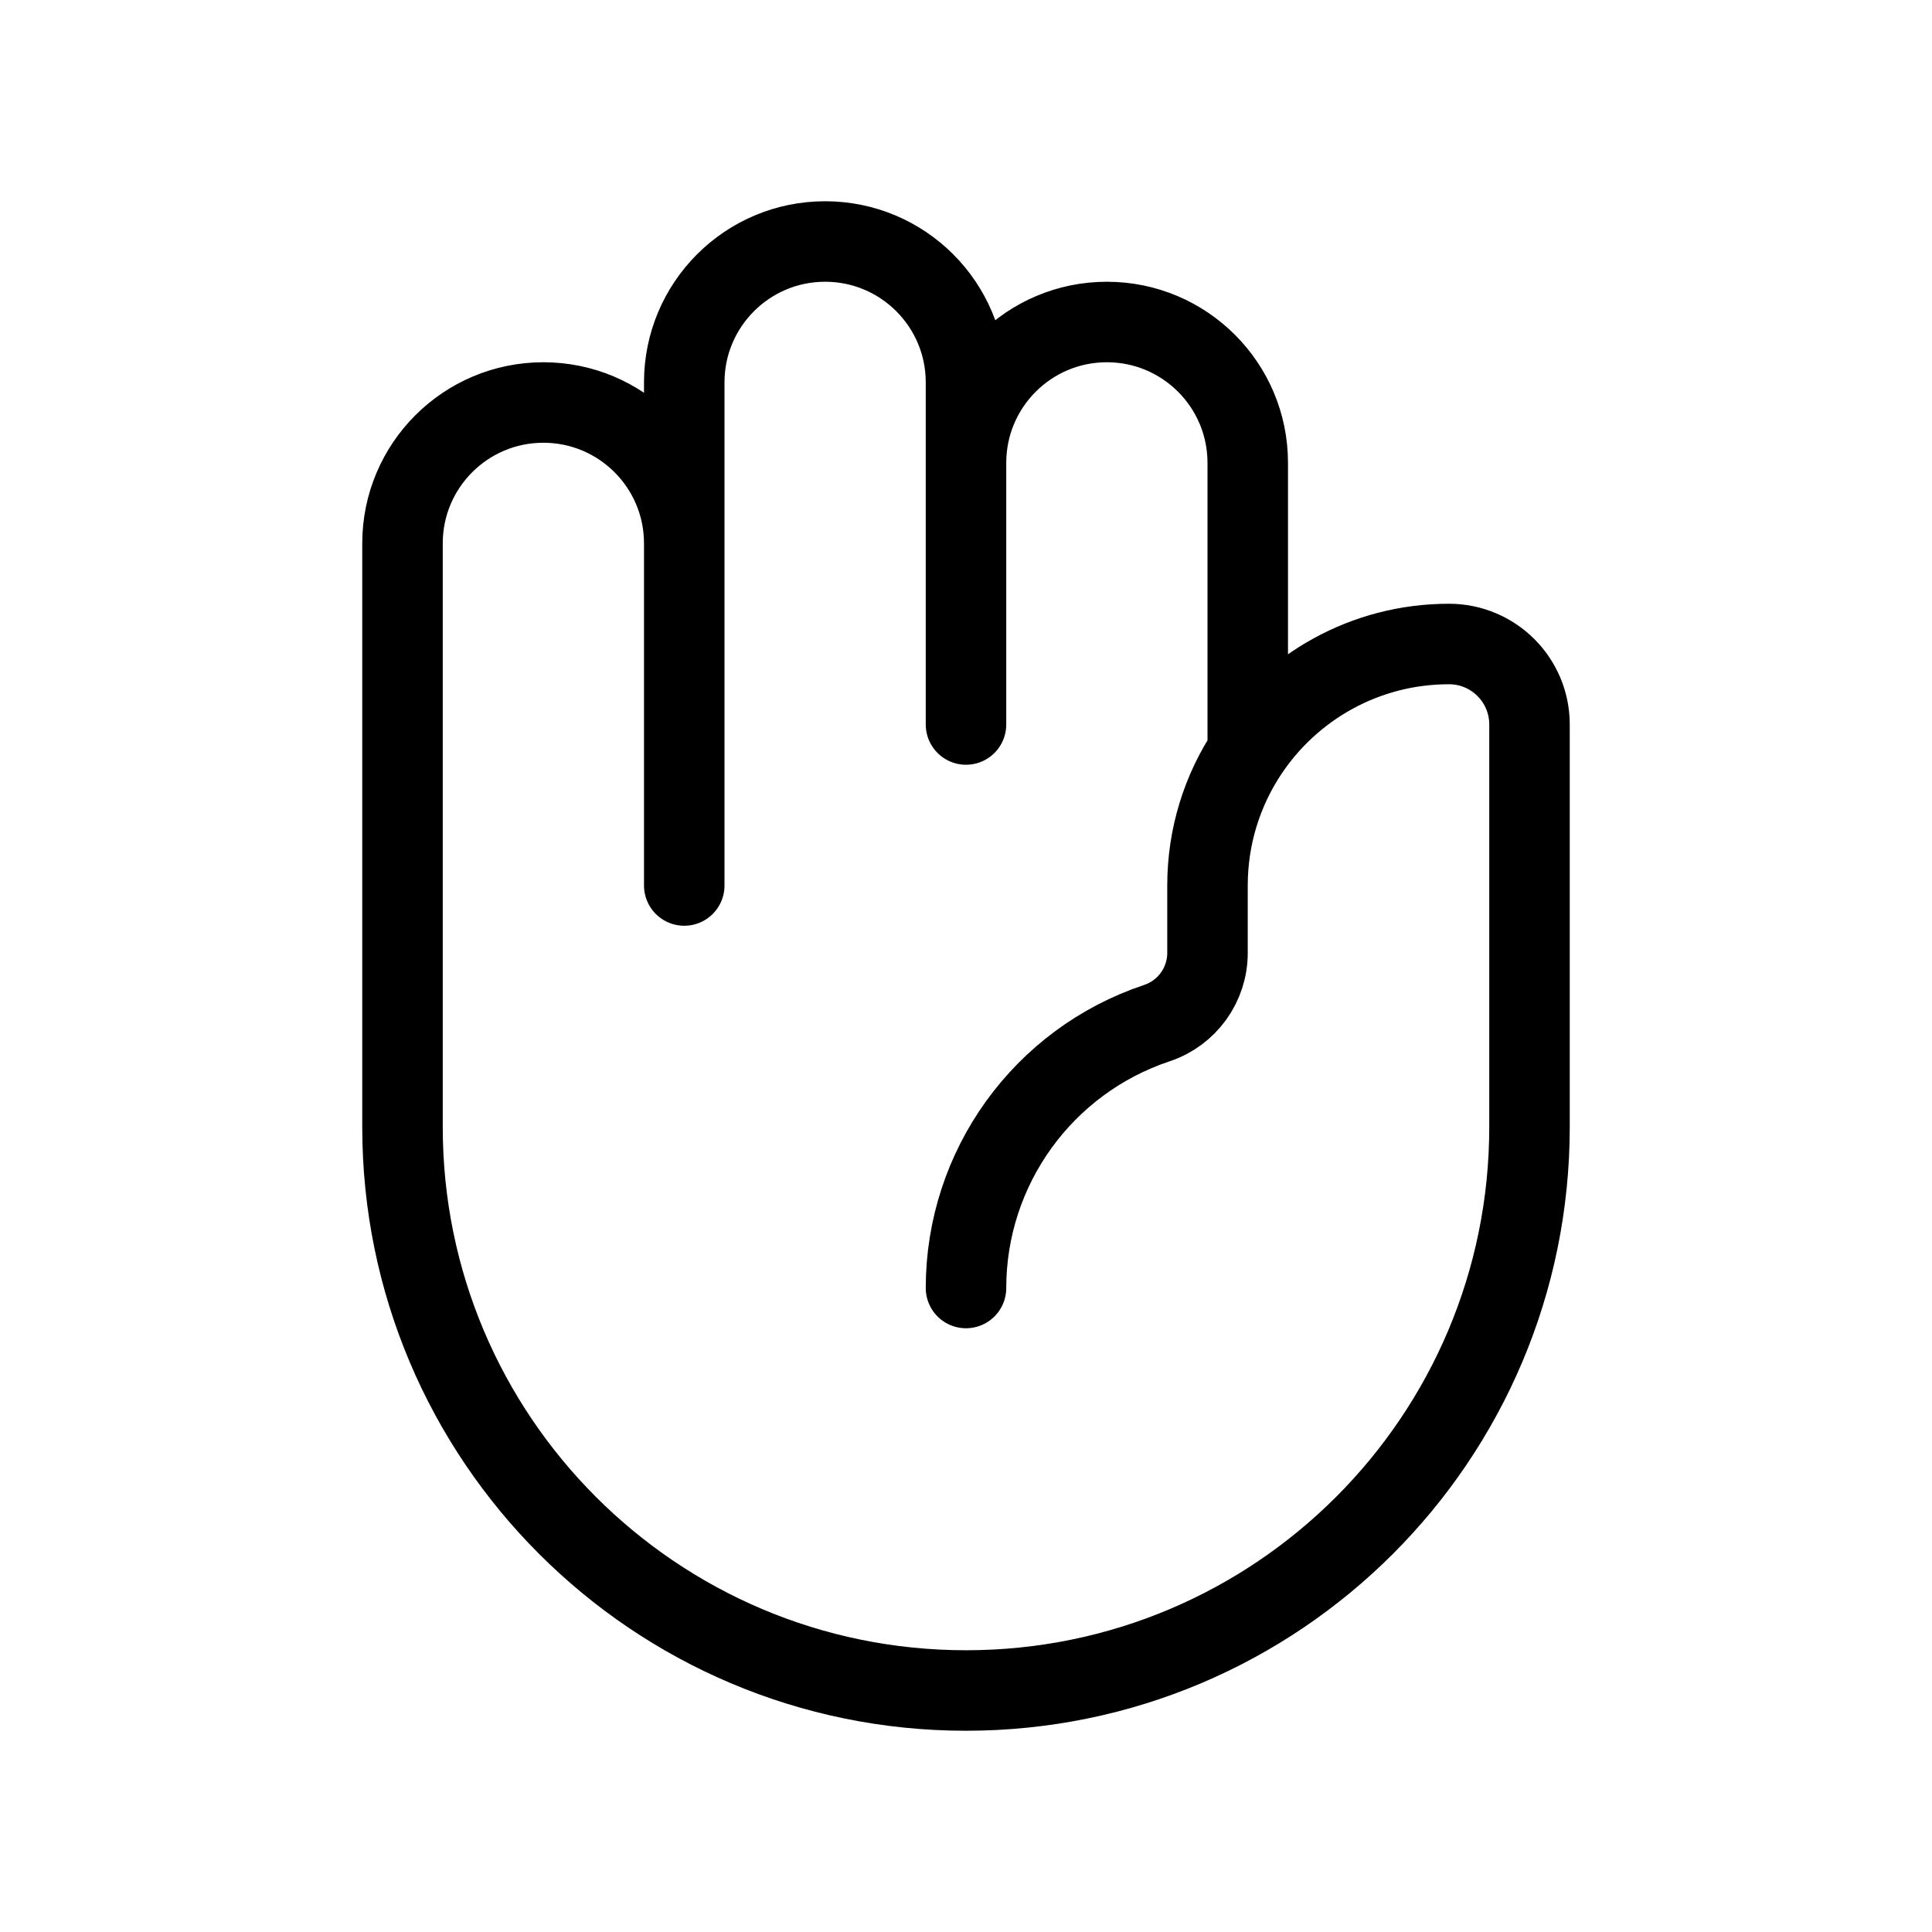 <svg width="48" height="48" viewBox="0 0 48 48" fill="none" xmlns="http://www.w3.org/2000/svg">
<path d="M17 13.5C17 11.567 15.433 10 13.5 10C11.567 10 10 11.567 10 13.5V28C10 35.732 16.268 42 24 42C31.732 42 38 35.732 38 28V18C38 16.895 37.105 16 36 16C33.913 16 32.075 17.066 31 18.682M17 13.5V9.5C17 7.567 18.567 6 20.5 6C22.433 6 24 7.567 24 9.5V11.5M17 13.5V22M31 18.682V11.5C31 9.567 29.433 8 27.5 8C25.567 8 24 9.567 24 11.5M31 18.682C30.368 19.633 30 20.773 30 22V23.675C30 24.466 29.494 25.169 28.743 25.419C25.911 26.363 24 29.014 24 32M24 11.5V18" stroke="black" stroke-width="2" stroke-linecap="round" stroke-linejoin="round"/>
</svg>
